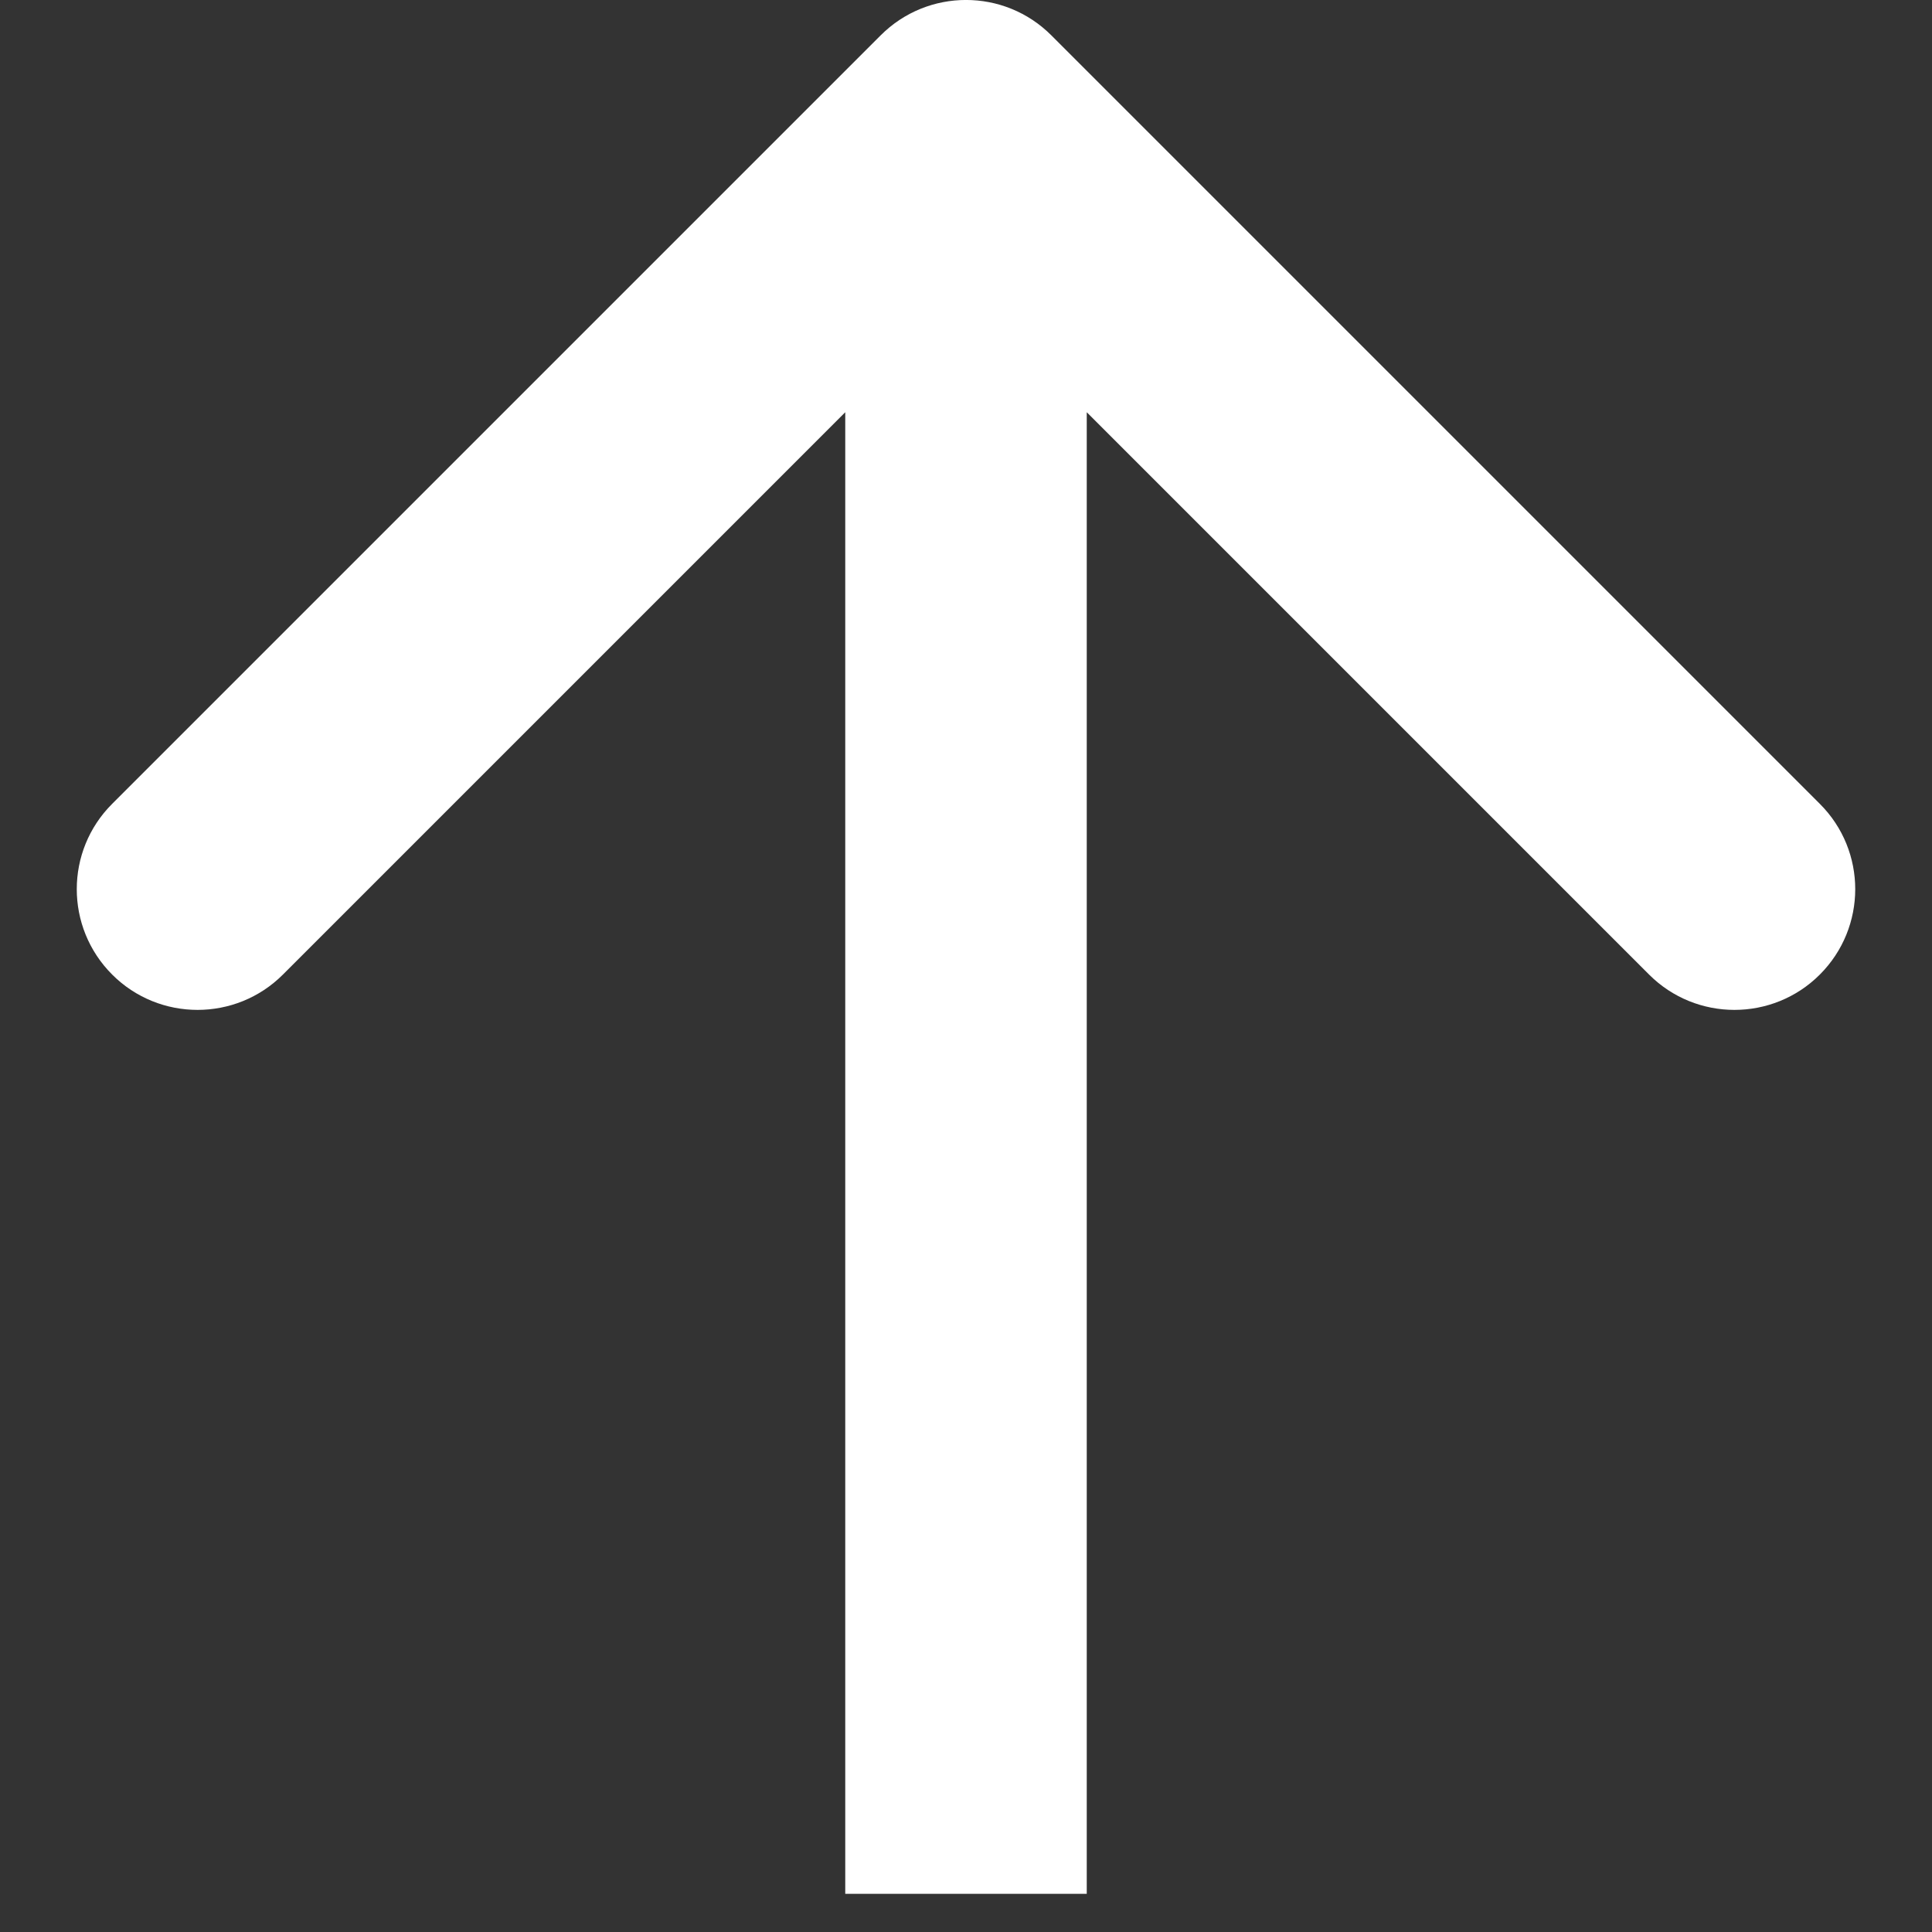 <?xml version="1.0" encoding="UTF-8"?> <svg xmlns="http://www.w3.org/2000/svg" width="16" height="16" viewBox="0 0 16 16" fill="none"><rect x="0" y="0" width="16" height="16" fill="#333333" stroke="none"/> <path d="M8.707 0.293C8.317 -0.098 7.683 -0.098 7.293 0.293L0.929 6.657C0.538 7.047 0.538 7.68 0.929 8.071C1.319 8.461 1.953 8.461 2.343 8.071L8 2.414L13.657 8.071C14.047 8.461 14.681 8.461 15.071 8.071C15.462 7.68 15.462 7.047 15.071 6.657L8.707 0.293ZM9 15.684L9 1H7L7 15.684H9Z" fill="white"></path> </svg> 